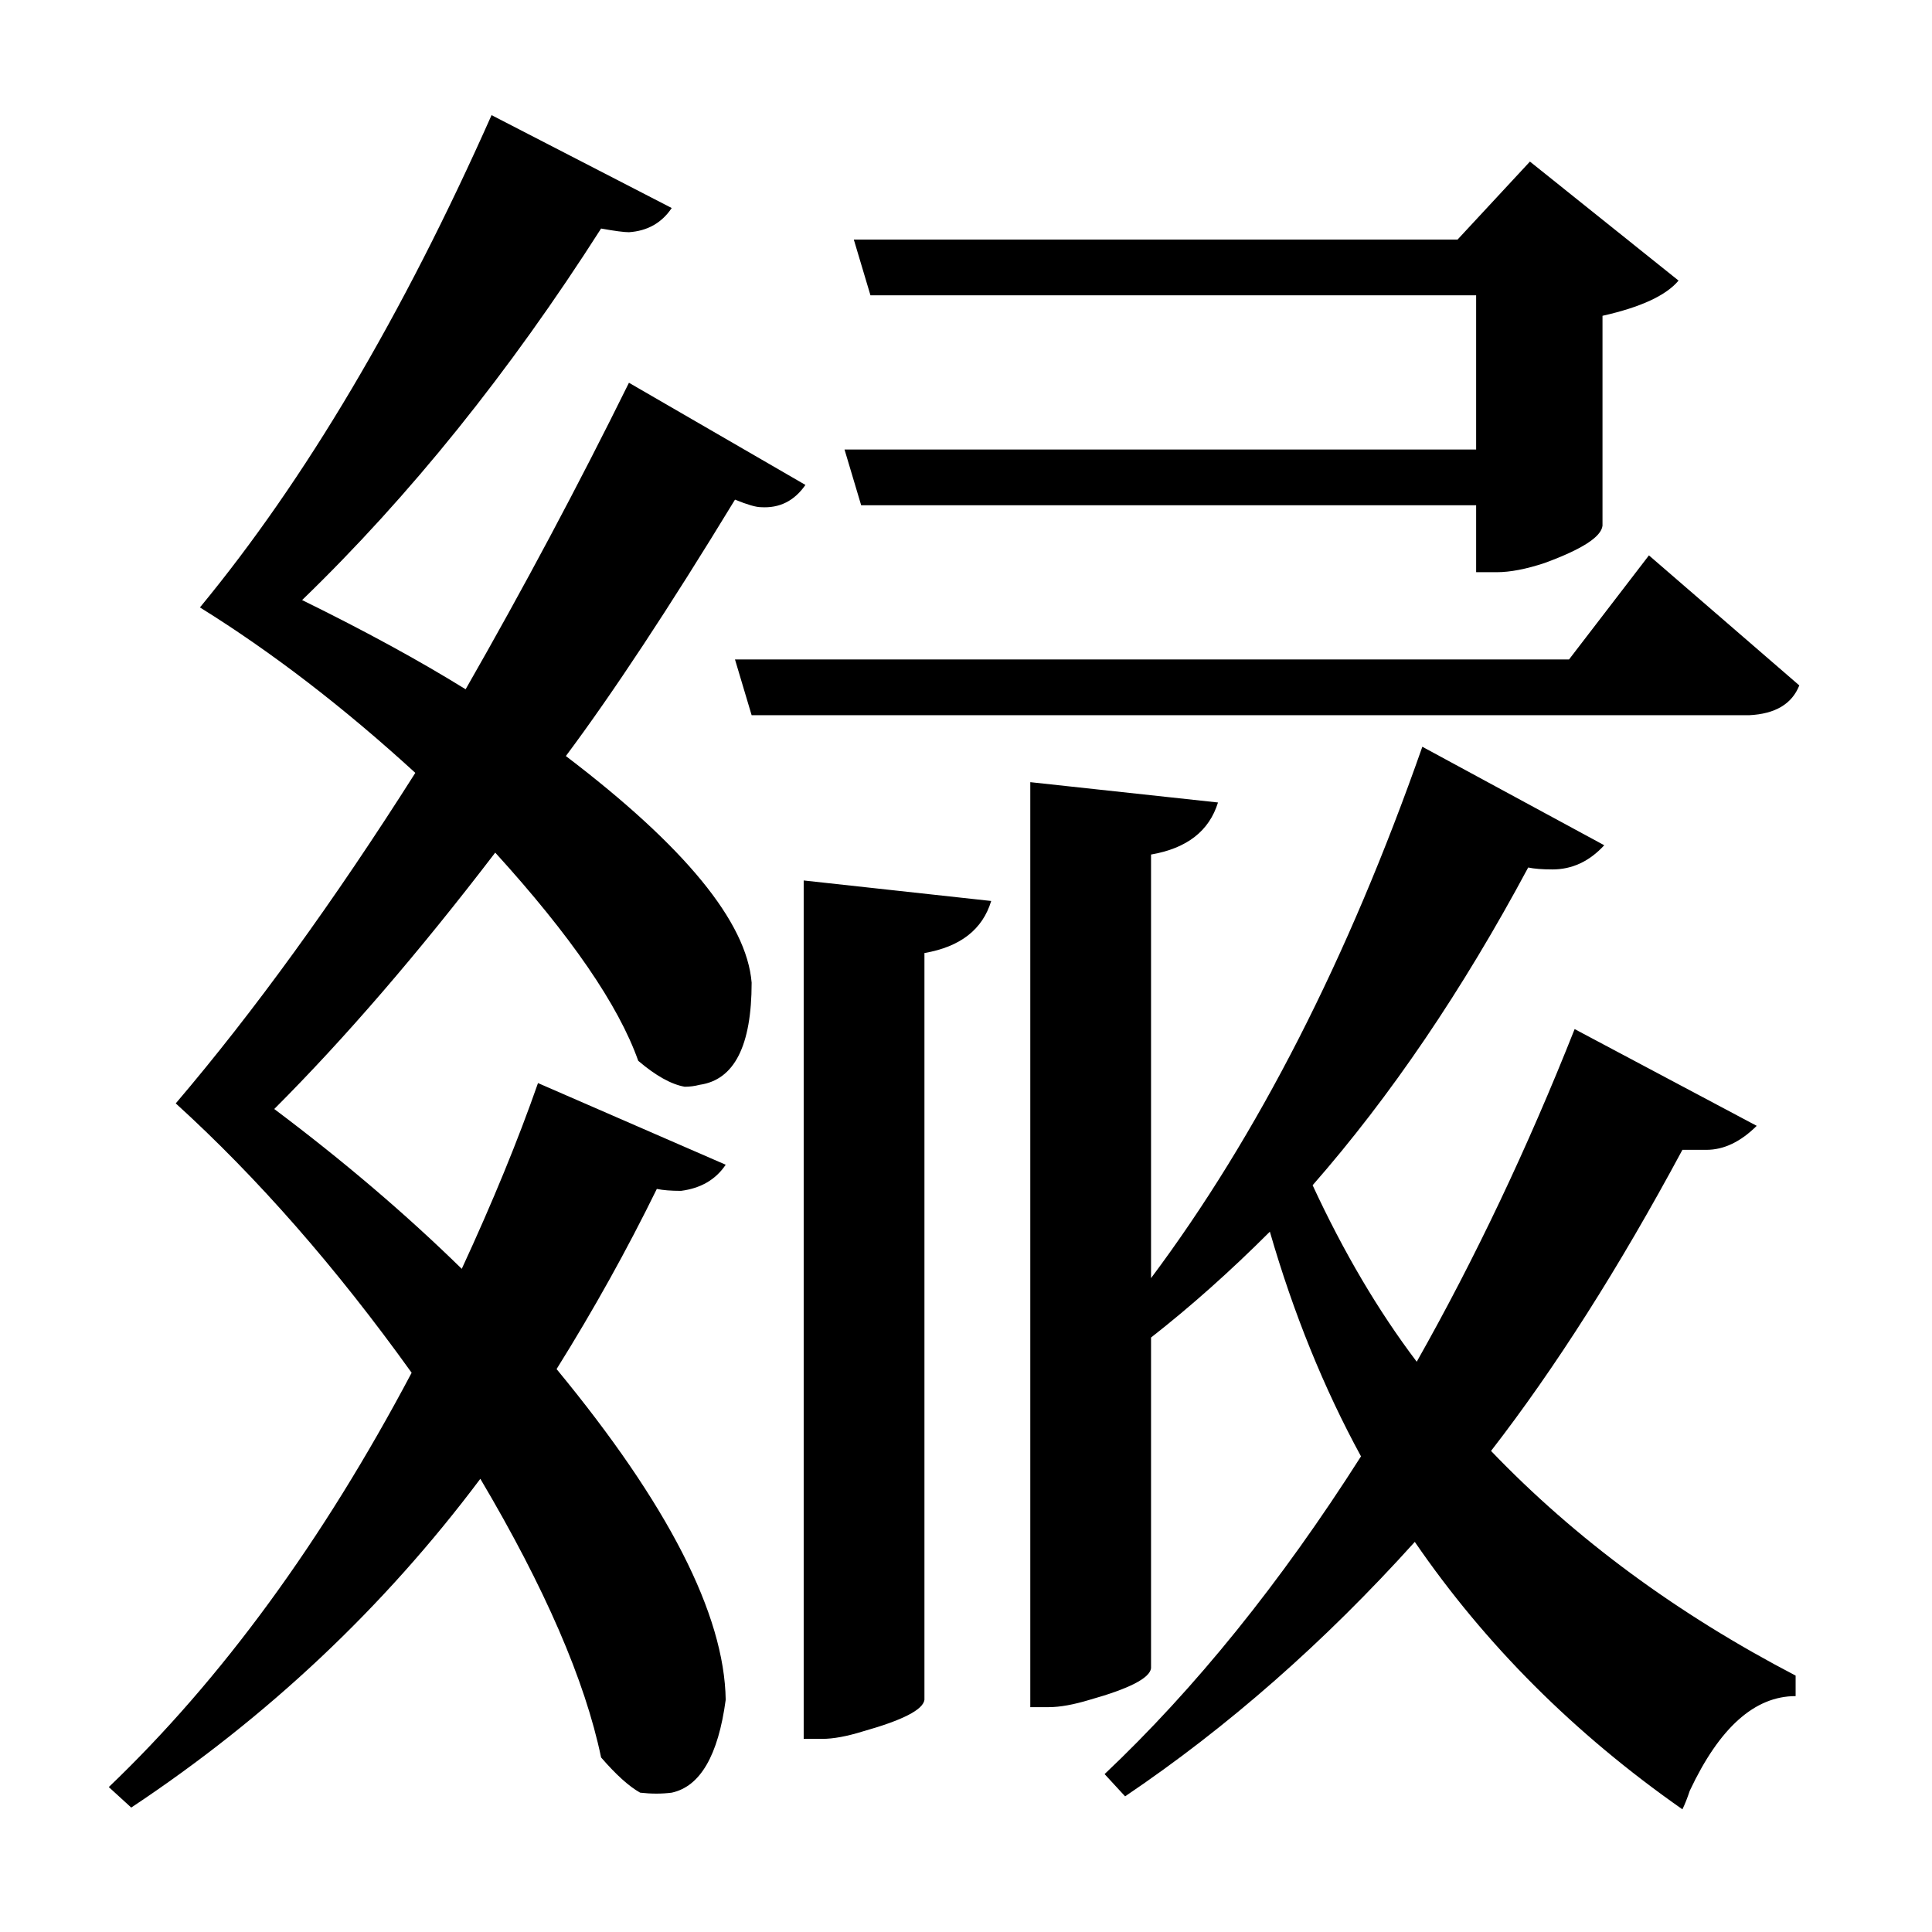 <?xml version="1.0" encoding="UTF-8"?>
<svg xmlns="http://www.w3.org/2000/svg" xmlns:xlink="http://www.w3.org/1999/xlink" width="156pt" height="156pt" viewBox="0 0 156 156" version="1.1">
<defs>
<g>
<symbol overflow="visible" id="glyph0-0">
<path style="stroke:none;" d=""/>
</symbol>
<symbol overflow="visible" id="glyph0-1">
<path style="stroke:none;" d="M 42.75 -72.453 C 52.352 -65.148 57.352 -59.051 57.75 -54.156 C 57.75 -49.051 56.348 -46.301 53.547 -45.906 C 53.148 -45.801 52.75 -45.75 52.344 -45.75 C 51.25 -45.945 50 -46.645 48.594 -47.844 C 47 -52.344 43.148 -57.945 37.047 -64.656 C 30.848 -56.551 24.898 -49.648 19.203 -43.953 C 24.797 -39.754 29.844 -35.453 34.344 -31.047 C 36.844 -36.453 38.895 -41.453 40.5 -46.047 L 55.656 -39.453 C 54.852 -38.254 53.648 -37.551 52.047 -37.344 C 51.242 -37.344 50.594 -37.395 50.094 -37.5 C 47.695 -32.602 45 -27.754 42 -22.953 C 51 -12.047 55.551 -3.145 55.656 3.75 C 55.051 8.25 53.598 10.75 51.297 11.25 C 50.492 11.352 49.645 11.352 48.75 11.25 C 47.852 10.75 46.801 9.801 45.594 8.406 C 44.301 2.195 41.051 -5.301 35.844 -14.094 C 28.051 -3.695 18.656 5.148 7.656 12.453 L 5.844 10.797 C 14.945 2.098 23.098 -9.051 30.297 -22.656 C 24.203 -31.156 17.852 -38.406 11.25 -44.406 C 17.551 -51.801 24 -60.695 30.594 -71.094 C 24.801 -76.395 19.004 -80.848 13.203 -84.453 C 21.703 -94.754 29.551 -108.004 36.75 -124.203 L 51.297 -116.703 C 50.492 -115.504 49.344 -114.852 47.844 -114.75 C 47.445 -114.75 46.695 -114.848 45.594 -115.047 C 38.195 -103.453 30.148 -93.453 21.453 -85.047 C 26.547 -82.547 30.945 -80.145 34.656 -77.844 C 39.352 -86.051 43.75 -94.301 47.844 -102.594 L 62.094 -94.344 C 61.195 -93.051 60 -92.453 58.5 -92.547 C 58.102 -92.547 57.406 -92.75 56.406 -93.156 C 51.102 -84.445 46.551 -77.547 42.75 -72.453 Z M 65.25 -97.203 L 116.25 -97.203 L 116.25 -109.656 L 67.344 -109.656 L 66 -114.156 L 114.75 -114.156 L 120.594 -120.453 L 132.594 -110.844 C 131.594 -109.645 129.547 -108.695 126.453 -108 L 126.453 -91.047 C 126.348 -90.148 124.797 -89.148 121.797 -88.047 C 120.297 -87.547 119 -87.297 117.906 -87.297 L 116.25 -87.297 L 116.25 -92.703 L 66.594 -92.703 Z M 142.344 -78.156 C 141.75 -76.656 140.398 -75.852 138.297 -75.75 L 57.75 -75.75 L 56.406 -80.25 L 123.75 -80.25 L 130.203 -88.656 Z M 117.453 -16.344 C 124.254 -9.25 132.453 -3.203 142.047 1.797 L 142.047 3.453 C 138.742 3.453 135.895 6 133.5 11.094 C 133.301 11.695 133.102 12.195 132.906 12.594 C 124.195 6.5 116.992 -0.695 111.297 -9 C 103.992 -0.895 96.195 5.953 87.906 11.547 L 86.25 9.75 C 93.551 2.852 100.453 -5.695 106.953 -15.906 C 103.953 -21.406 101.5 -27.453 99.594 -34.047 C 96.395 -30.848 93.195 -28 90 -25.5 L 90 1.203 C 89.895 2.004 88.242 2.852 85.047 3.75 C 83.742 4.145 82.645 4.344 81.75 4.344 L 80.25 4.344 L 80.25 -70.344 L 95.406 -68.703 C 94.695 -66.398 92.895 -65 90 -64.5 L 90 -30.297 C 98.602 -41.797 105.906 -56.098 111.906 -73.203 L 126.594 -65.25 C 125.395 -63.945 124 -63.297 122.406 -63.297 C 121.602 -63.297 120.953 -63.348 120.453 -63.453 C 115.148 -53.547 109.348 -44.992 103.047 -37.797 C 105.547 -32.398 108.348 -27.648 111.453 -23.547 C 116.148 -31.848 120.398 -40.801 124.203 -50.406 L 138.906 -42.594 C 137.602 -41.301 136.25 -40.656 134.844 -40.656 L 132.906 -40.656 C 127.801 -31.156 122.648 -23.051 117.453 -16.344 Z M 61.953 6.906 L 61.953 -62.406 L 77.094 -60.75 C 76.395 -58.445 74.598 -57.047 71.703 -56.547 L 71.703 3.75 C 71.598 4.551 69.945 5.398 66.75 6.297 C 65.445 6.703 64.348 6.906 63.453 6.906 Z M 61.953 6.906 "/>
</symbol>
</g>
</defs>
<g id="surface9971">
<rect x="0" y="0" width="156" height="156" style="fill:rgb(100%,100%,100%);fill-opacity:0;stroke:none;"/>
<g style="fill:rgb(0%,0%,0%);fill-opacity:1;">
  <use xlink:href="#glyph0-1" x="2.941" y="133.5"/>
</g>
</g>
</svg>
